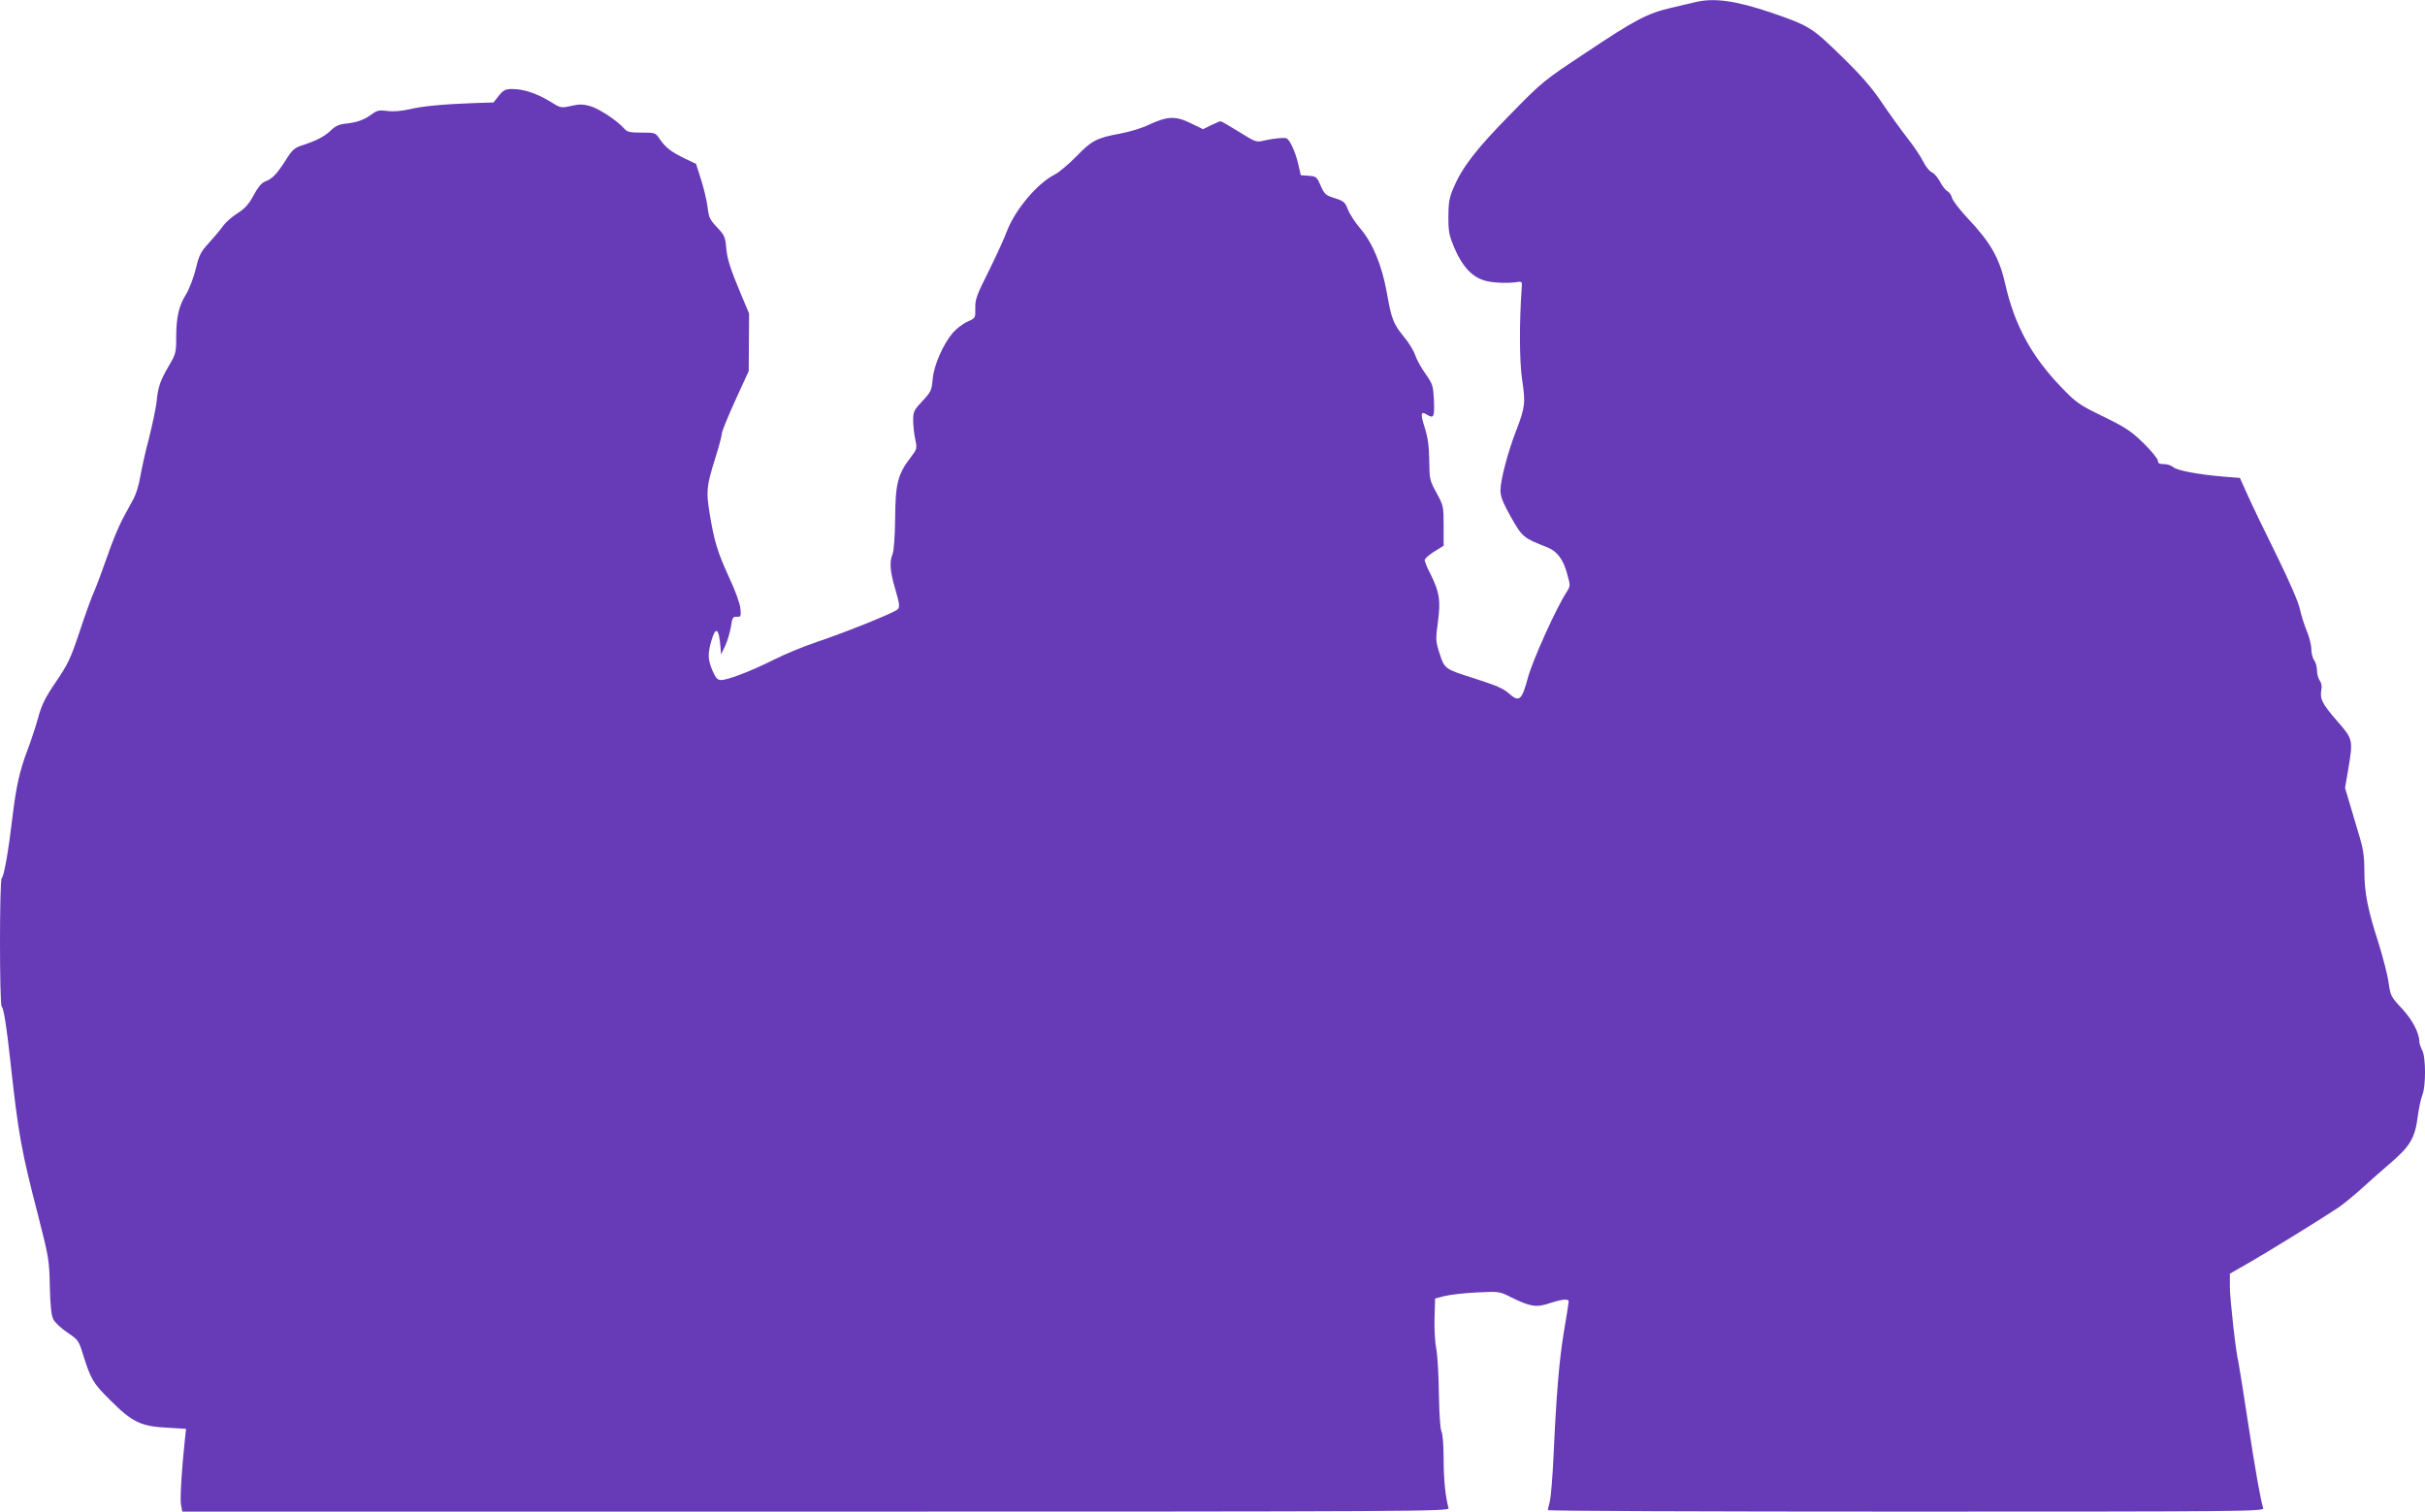 <?xml version="1.0" standalone="no"?>
<!DOCTYPE svg PUBLIC "-//W3C//DTD SVG 20010904//EN"
 "http://www.w3.org/TR/2001/REC-SVG-20010904/DTD/svg10.dtd">
<svg version="1.0" xmlns="http://www.w3.org/2000/svg"
 width="1280pt" height="798pt" viewBox="0 0 1280 798"
 preserveAspectRatio="xMidYMid meet">
<g transform="translate(0,798) scale(0.1,-0.1)"
fill="#673ab7" stroke="none">
<path d="M8945 7968 c-22 -5 -78 -19 -123 -29 -126 -29 -192 -64 -445 -233
-230 -152 -234 -155 -407 -332 -181 -184 -253 -279 -299 -388 -21 -50 -26 -78
-26 -151 0 -80 4 -98 33 -167 42 -96 91 -149 158 -169 44 -13 126 -16 179 -7
17 3 20 -2 17 -32 -13 -187 -12 -384 2 -483 19 -124 16 -148 -31 -270 -45
-116 -83 -262 -83 -315 0 -34 12 -64 56 -143 60 -105 65 -109 190 -158 52 -20
85 -63 105 -137 19 -67 18 -68 -1 -98 -57 -88 -179 -359 -205 -453 -32 -120
-46 -132 -99 -85 -34 29 -59 40 -191 83 -147 46 -151 49 -176 128 -21 66 -22
74 -9 169 15 114 8 156 -40 253 -17 32 -30 65 -30 72 0 8 23 28 50 45 l50 31
0 105 c0 103 -1 107 -37 173 -36 66 -38 72 -39 173 -1 77 -8 123 -24 173 -23
74 -21 88 10 69 38 -23 42 -16 39 72 -4 80 -6 87 -45 143 -23 32 -47 76 -54
98 -7 22 -33 65 -58 95 -58 71 -67 94 -92 236 -26 144 -75 263 -141 339 -26
30 -54 74 -64 98 -15 40 -21 45 -70 61 -48 15 -54 20 -74 66 -20 46 -23 49
-63 52 l-42 3 -13 57 c-15 67 -48 138 -66 139 -25 2 -63 -2 -110 -12 -47 -11
-47 -11 -137 45 -50 31 -93 56 -97 56 -4 0 -26 -9 -50 -21 l-43 -21 -66 32
c-79 39 -122 37 -221 -9 -34 -17 -101 -37 -149 -46 -126 -23 -153 -38 -233
-121 -40 -41 -90 -83 -113 -95 -93 -47 -209 -185 -253 -299 -15 -41 -60 -138
-98 -215 -62 -123 -70 -146 -69 -192 1 -52 1 -52 -41 -71 -23 -10 -57 -36 -76
-57 -52 -60 -102 -173 -108 -247 -5 -58 -9 -67 -54 -115 -45 -48 -49 -56 -49
-102 0 -27 5 -73 11 -100 10 -49 10 -51 -25 -97 -67 -87 -80 -138 -81 -319 -1
-95 -7 -171 -13 -188 -18 -43 -15 -90 14 -189 23 -79 24 -92 12 -105 -19 -18
-264 -117 -426 -172 -67 -22 -171 -65 -230 -95 -118 -59 -240 -106 -276 -106
-19 0 -28 11 -45 49 -25 59 -26 90 -6 159 23 78 40 66 48 -33 l3 -40 22 46
c12 26 25 71 30 100 7 48 10 54 31 53 22 -1 23 2 19 45 -3 27 -28 96 -61 166
-60 131 -78 190 -102 339 -18 114 -16 139 31 289 19 60 34 117 34 128 0 11 32
89 71 175 l71 155 1 152 1 152 -38 90 c-62 148 -78 197 -83 260 -5 54 -10 65
-48 105 -38 40 -44 52 -50 105 -4 33 -19 98 -34 145 l-27 85 -59 28 c-72 35
-102 58 -132 102 -23 35 -25 35 -97 35 -62 0 -76 3 -92 22 -37 42 -133 105
-179 118 -37 10 -57 11 -100 1 -54 -12 -55 -12 -113 24 -69 42 -138 65 -198
65 -36 0 -46 -5 -71 -35 l-28 -36 -100 -3 c-162 -6 -276 -16 -344 -33 -41 -9
-83 -13 -115 -9 -44 6 -55 4 -85 -18 -39 -29 -78 -43 -139 -49 -31 -3 -53 -13
-75 -35 -37 -34 -71 -52 -145 -77 -48 -15 -58 -23 -96 -84 -48 -74 -69 -95
-108 -110 -17 -6 -37 -31 -59 -71 -25 -47 -45 -70 -84 -95 -29 -18 -63 -48
-76 -66 -13 -19 -47 -59 -75 -90 -45 -49 -53 -65 -71 -140 -12 -48 -35 -107
-51 -133 -38 -59 -52 -122 -52 -229 0 -78 -2 -86 -39 -149 -46 -78 -57 -111
-65 -193 -4 -33 -22 -118 -40 -190 -19 -71 -39 -163 -46 -203 -6 -40 -22 -91
-35 -115 -12 -23 -38 -71 -58 -107 -19 -36 -56 -123 -80 -195 -25 -71 -56
-155 -69 -185 -14 -30 -49 -127 -78 -215 -47 -141 -61 -171 -125 -265 -58 -85
-75 -121 -94 -190 -13 -47 -38 -123 -56 -170 -41 -108 -60 -191 -80 -360 -20
-170 -44 -308 -56 -316 -12 -7 -12 -671 0 -678 10 -6 26 -105 46 -291 42 -384
57 -467 146 -811 57 -223 59 -237 62 -375 2 -99 8 -153 18 -173 8 -17 41 -48
74 -70 58 -39 61 -44 83 -116 42 -133 53 -152 145 -243 115 -115 161 -137 299
-144 l100 -6 -6 -56 c-17 -156 -26 -310 -21 -343 l7 -38 3345 0 c3180 0 3344
1 3339 18 -16 57 -26 151 -26 259 0 74 -5 133 -11 145 -7 13 -12 90 -14 197
-1 97 -7 205 -14 241 -7 36 -11 110 -9 165 l3 100 50 13 c28 7 104 16 170 19
119 6 121 5 180 -25 101 -50 134 -56 204 -32 68 22 101 25 101 9 0 -6 -11 -77
-25 -158 -25 -152 -40 -328 -55 -661 -5 -107 -14 -213 -19 -235 -6 -22 -11
-43 -11 -47 0 -5 851 -8 1891 -8 1796 0 1890 1 1885 18 -14 46 -39 183 -81
457 -25 165 -48 307 -50 315 -12 40 -45 333 -45 396 l0 70 103 59 c108 62 387
235 468 289 27 18 83 64 126 103 43 39 112 100 153 135 100 86 127 131 141
238 6 47 17 100 25 119 19 46 19 200 -1 237 -8 16 -15 36 -15 45 0 46 -37 116
-92 175 -57 61 -60 66 -70 135 -5 40 -30 136 -54 213 -58 180 -74 265 -74 381
0 70 -6 113 -25 176 -14 46 -37 123 -51 172 l-26 87 16 94 c27 161 27 163 -59
261 -78 90 -91 116 -82 164 4 17 0 36 -8 47 -8 11 -15 35 -15 54 0 19 -7 44
-15 54 -8 11 -15 38 -15 59 0 22 -11 65 -24 96 -13 31 -29 82 -36 114 -7 36
-55 146 -123 285 -62 125 -131 268 -153 318 l-41 91 -89 7 c-129 11 -243 32
-263 50 -10 9 -32 16 -49 16 -24 0 -32 4 -32 18 0 10 -35 52 -77 94 -68 65
-96 83 -213 140 -127 62 -140 71 -220 154 -158 164 -247 329 -296 546 -31 138
-80 222 -201 349 -39 42 -75 89 -79 103 -3 15 -15 31 -25 37 -10 5 -28 28 -39
50 -12 22 -31 45 -44 50 -13 6 -33 32 -45 57 -13 26 -51 83 -86 127 -34 44
-94 127 -133 185 -52 77 -108 142 -212 243 -155 152 -172 162 -370 230 -190
64 -302 80 -405 55z"/>
</g>
</svg>
